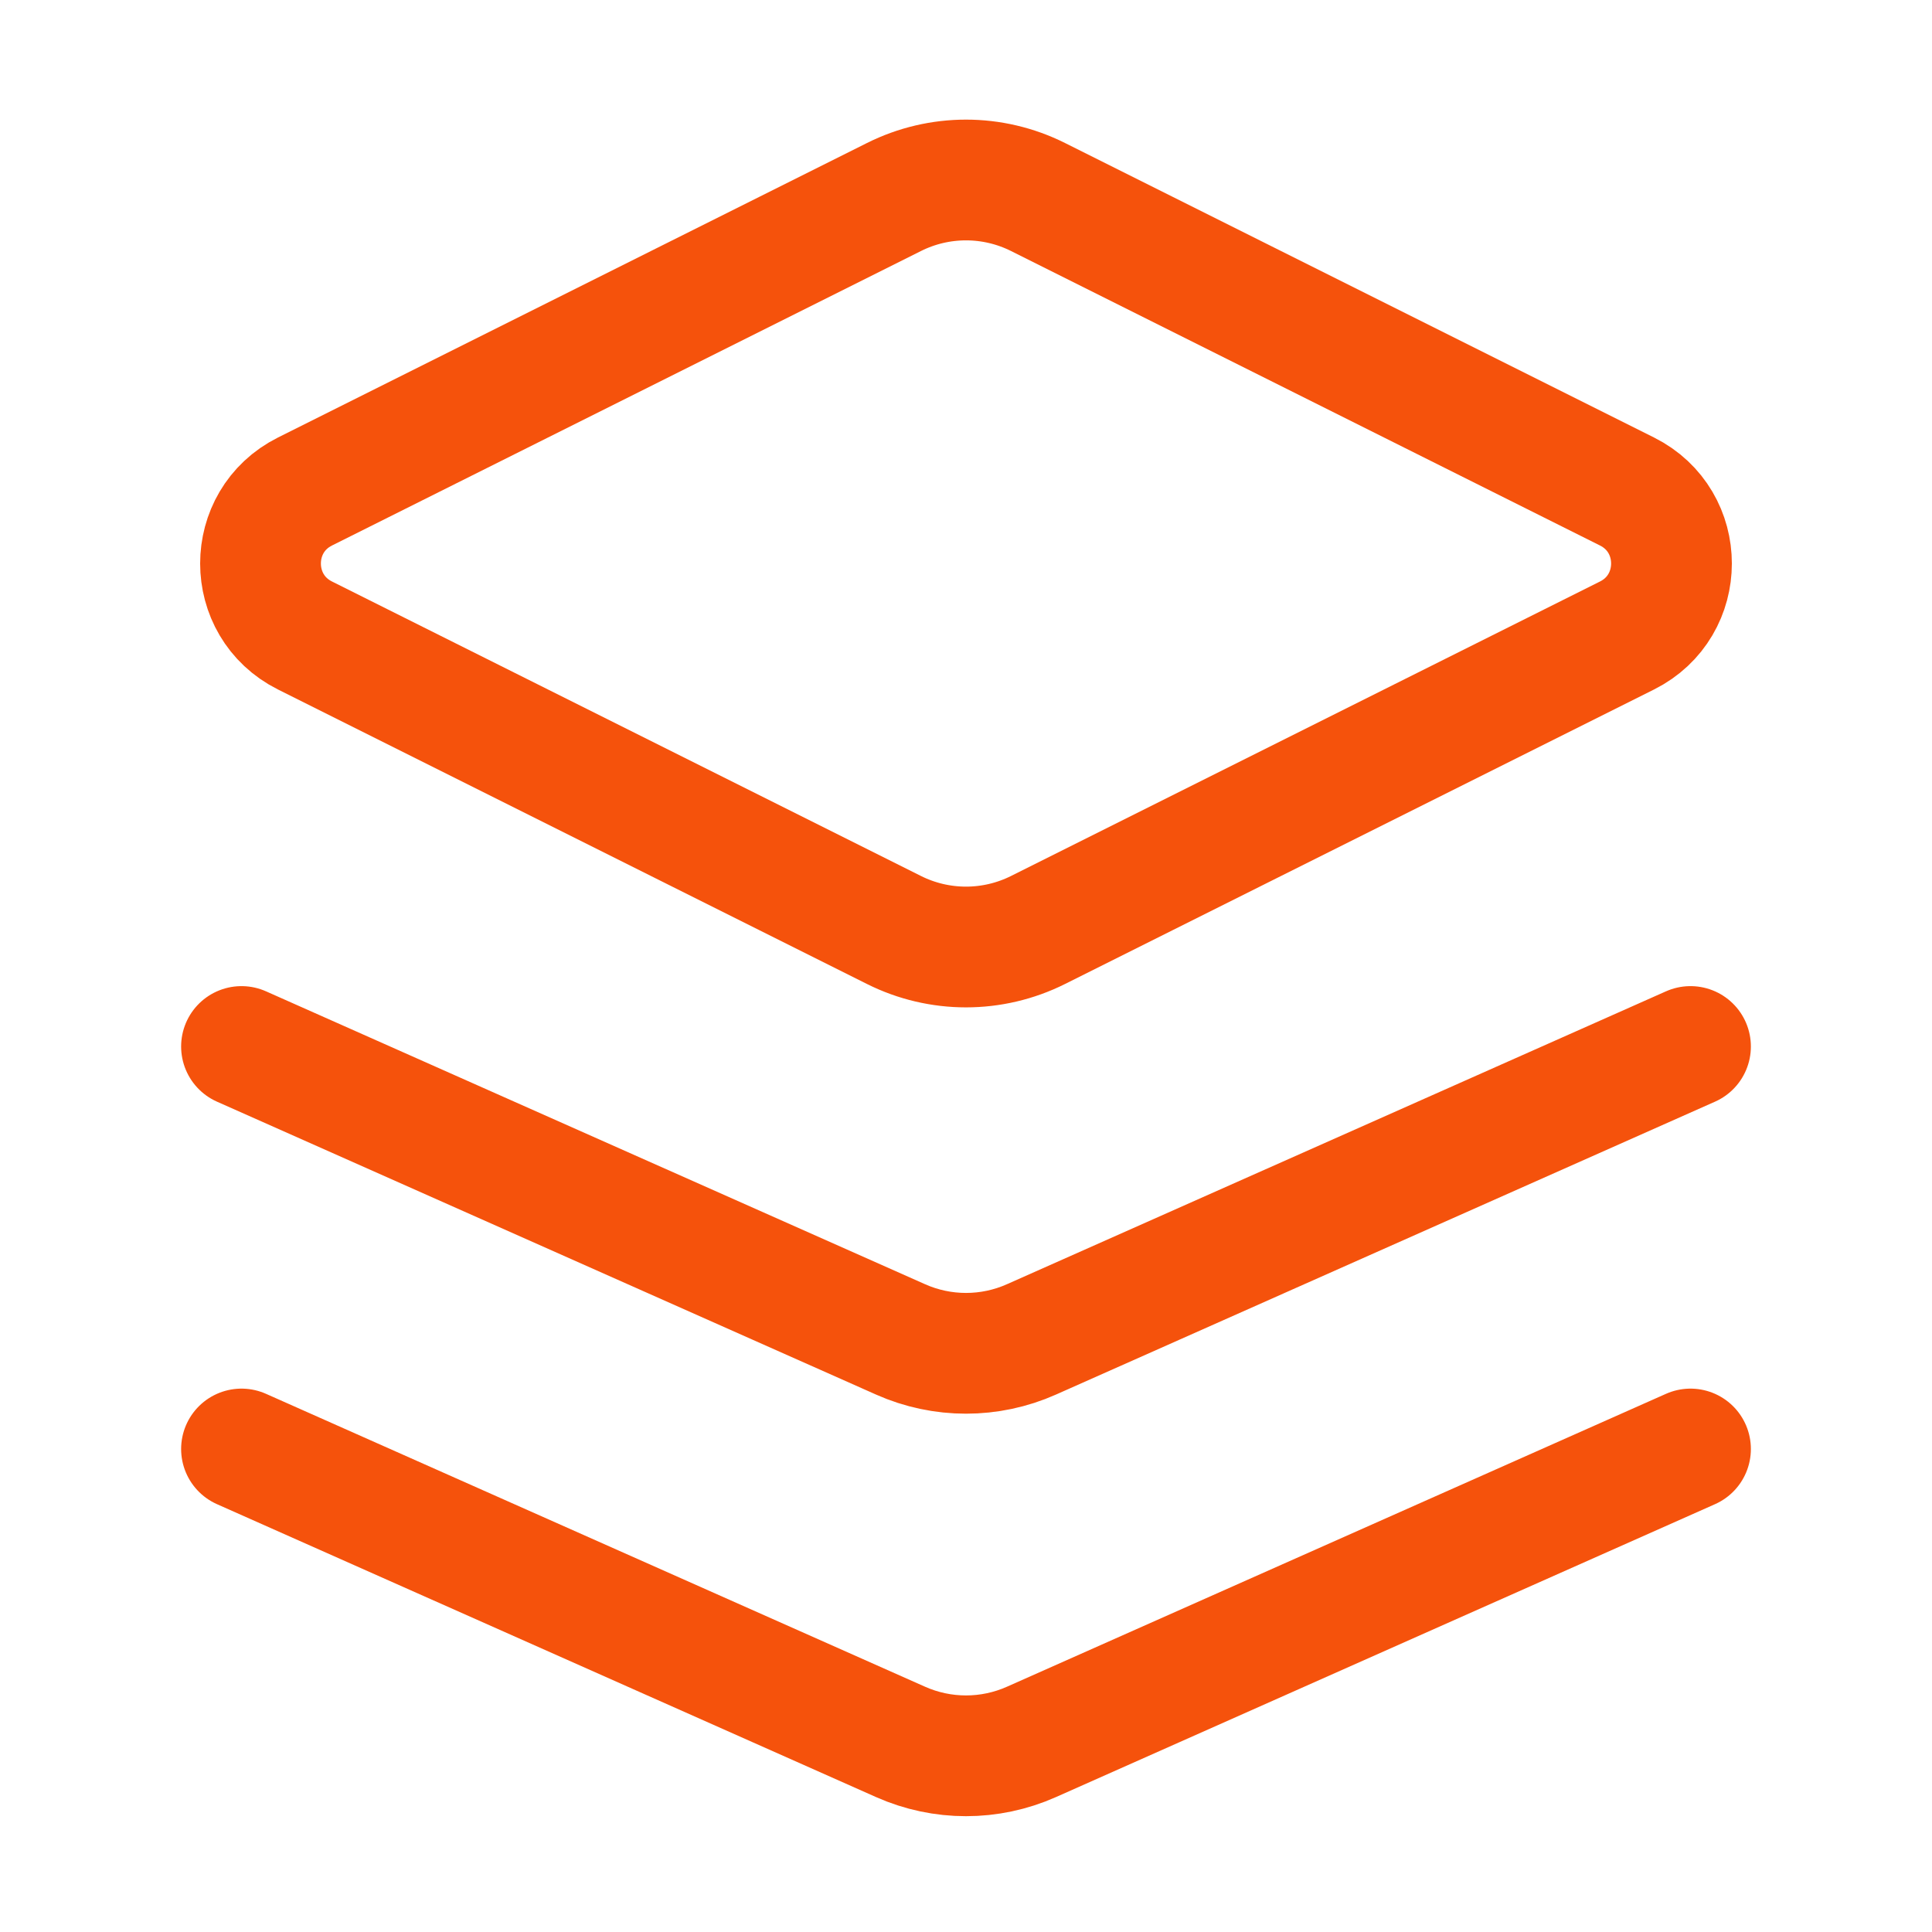 <svg width="60" height="60" viewBox="0 0 60 60" fill="none" xmlns="http://www.w3.org/2000/svg">
<path d="M52.5 45L32.031 54.097C30.738 54.672 29.262 54.672 27.969 54.097L7.5 45M52.5 32.5L32.031 41.597C30.738 42.172 29.262 42.172 27.969 41.597L7.5 32.5M9.472 19.736L27.764 28.882C29.172 29.586 30.828 29.586 32.236 28.882L50.528 19.736C52.37 18.815 52.37 16.185 50.528 15.264L32.236 6.118C30.828 5.414 29.172 5.414 27.764 6.118L9.472 15.264C7.63 16.185 7.63 18.815 9.472 19.736Z" stroke="#F5520C" stroke-width="3.75" stroke-linecap="round" stroke-linejoin="round"/>
</svg>
